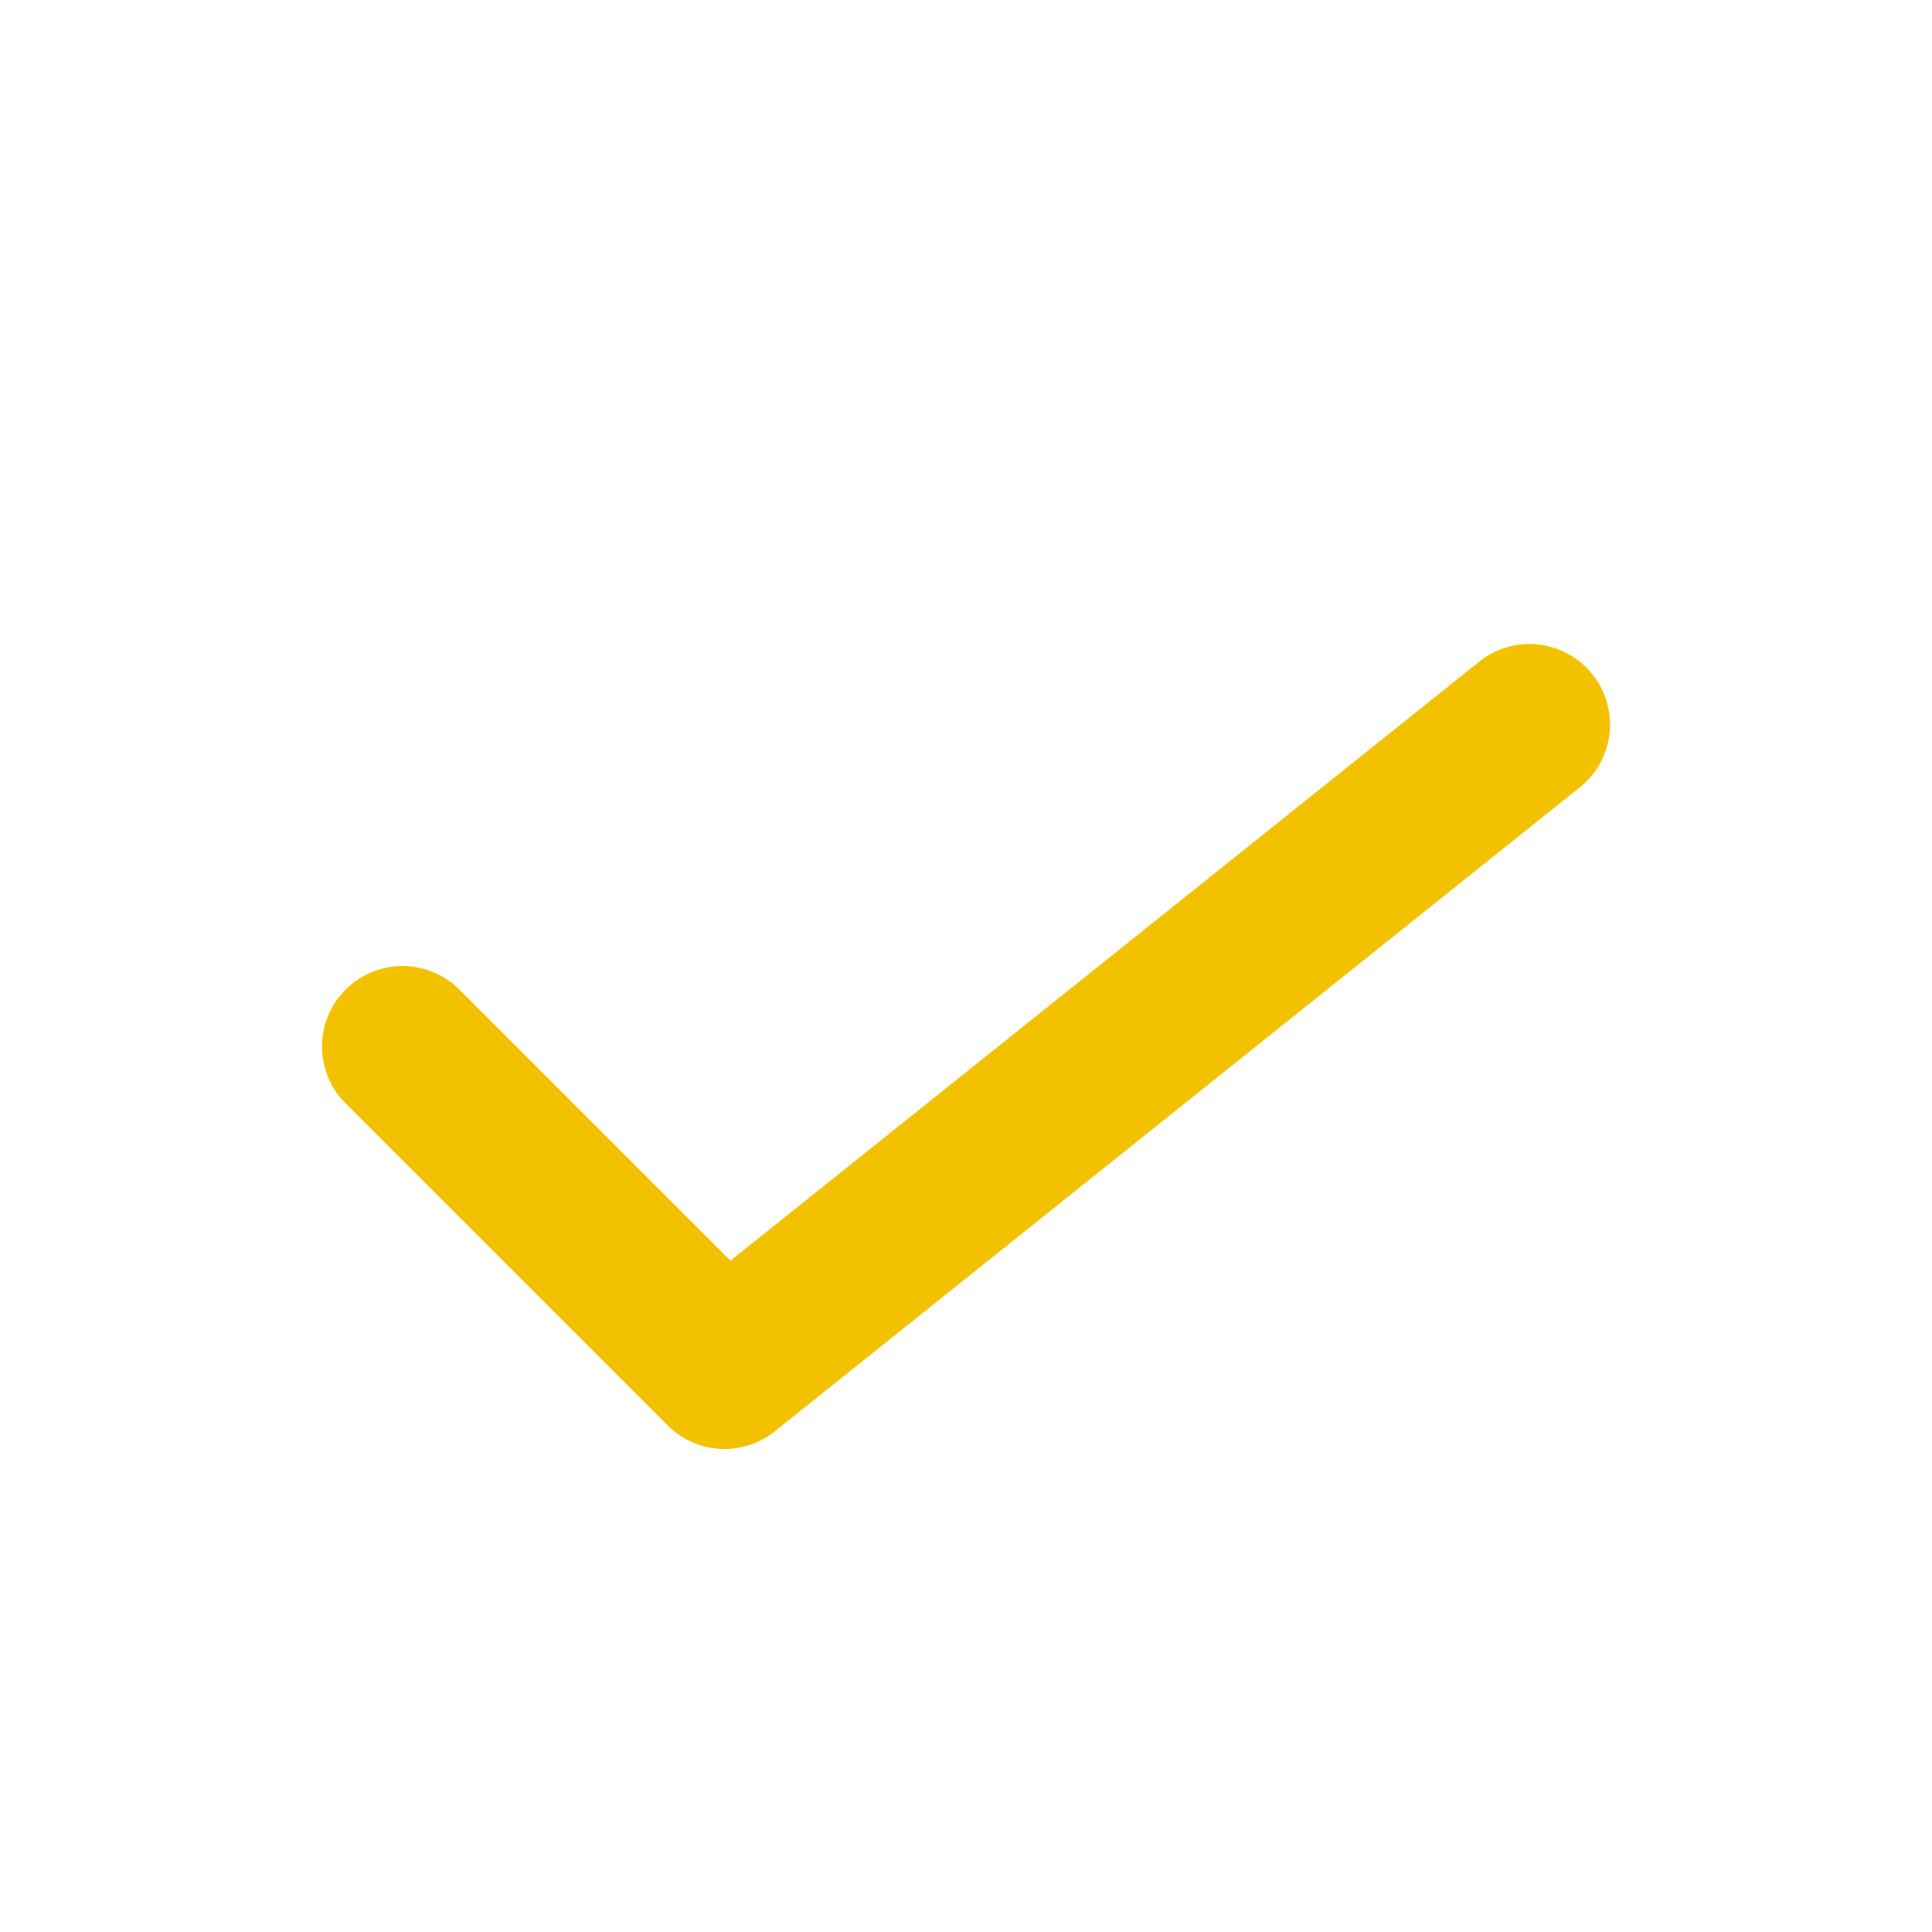 <?xml version="1.0" encoding="UTF-8"?>
<svg xmlns="http://www.w3.org/2000/svg" width="24" height="24" viewBox="0 0 24 24"><path d="M5 13l4 4 10-8" fill="none" stroke="#F2C200" stroke-width="2" stroke-linecap="round" stroke-linejoin="round"/></svg>